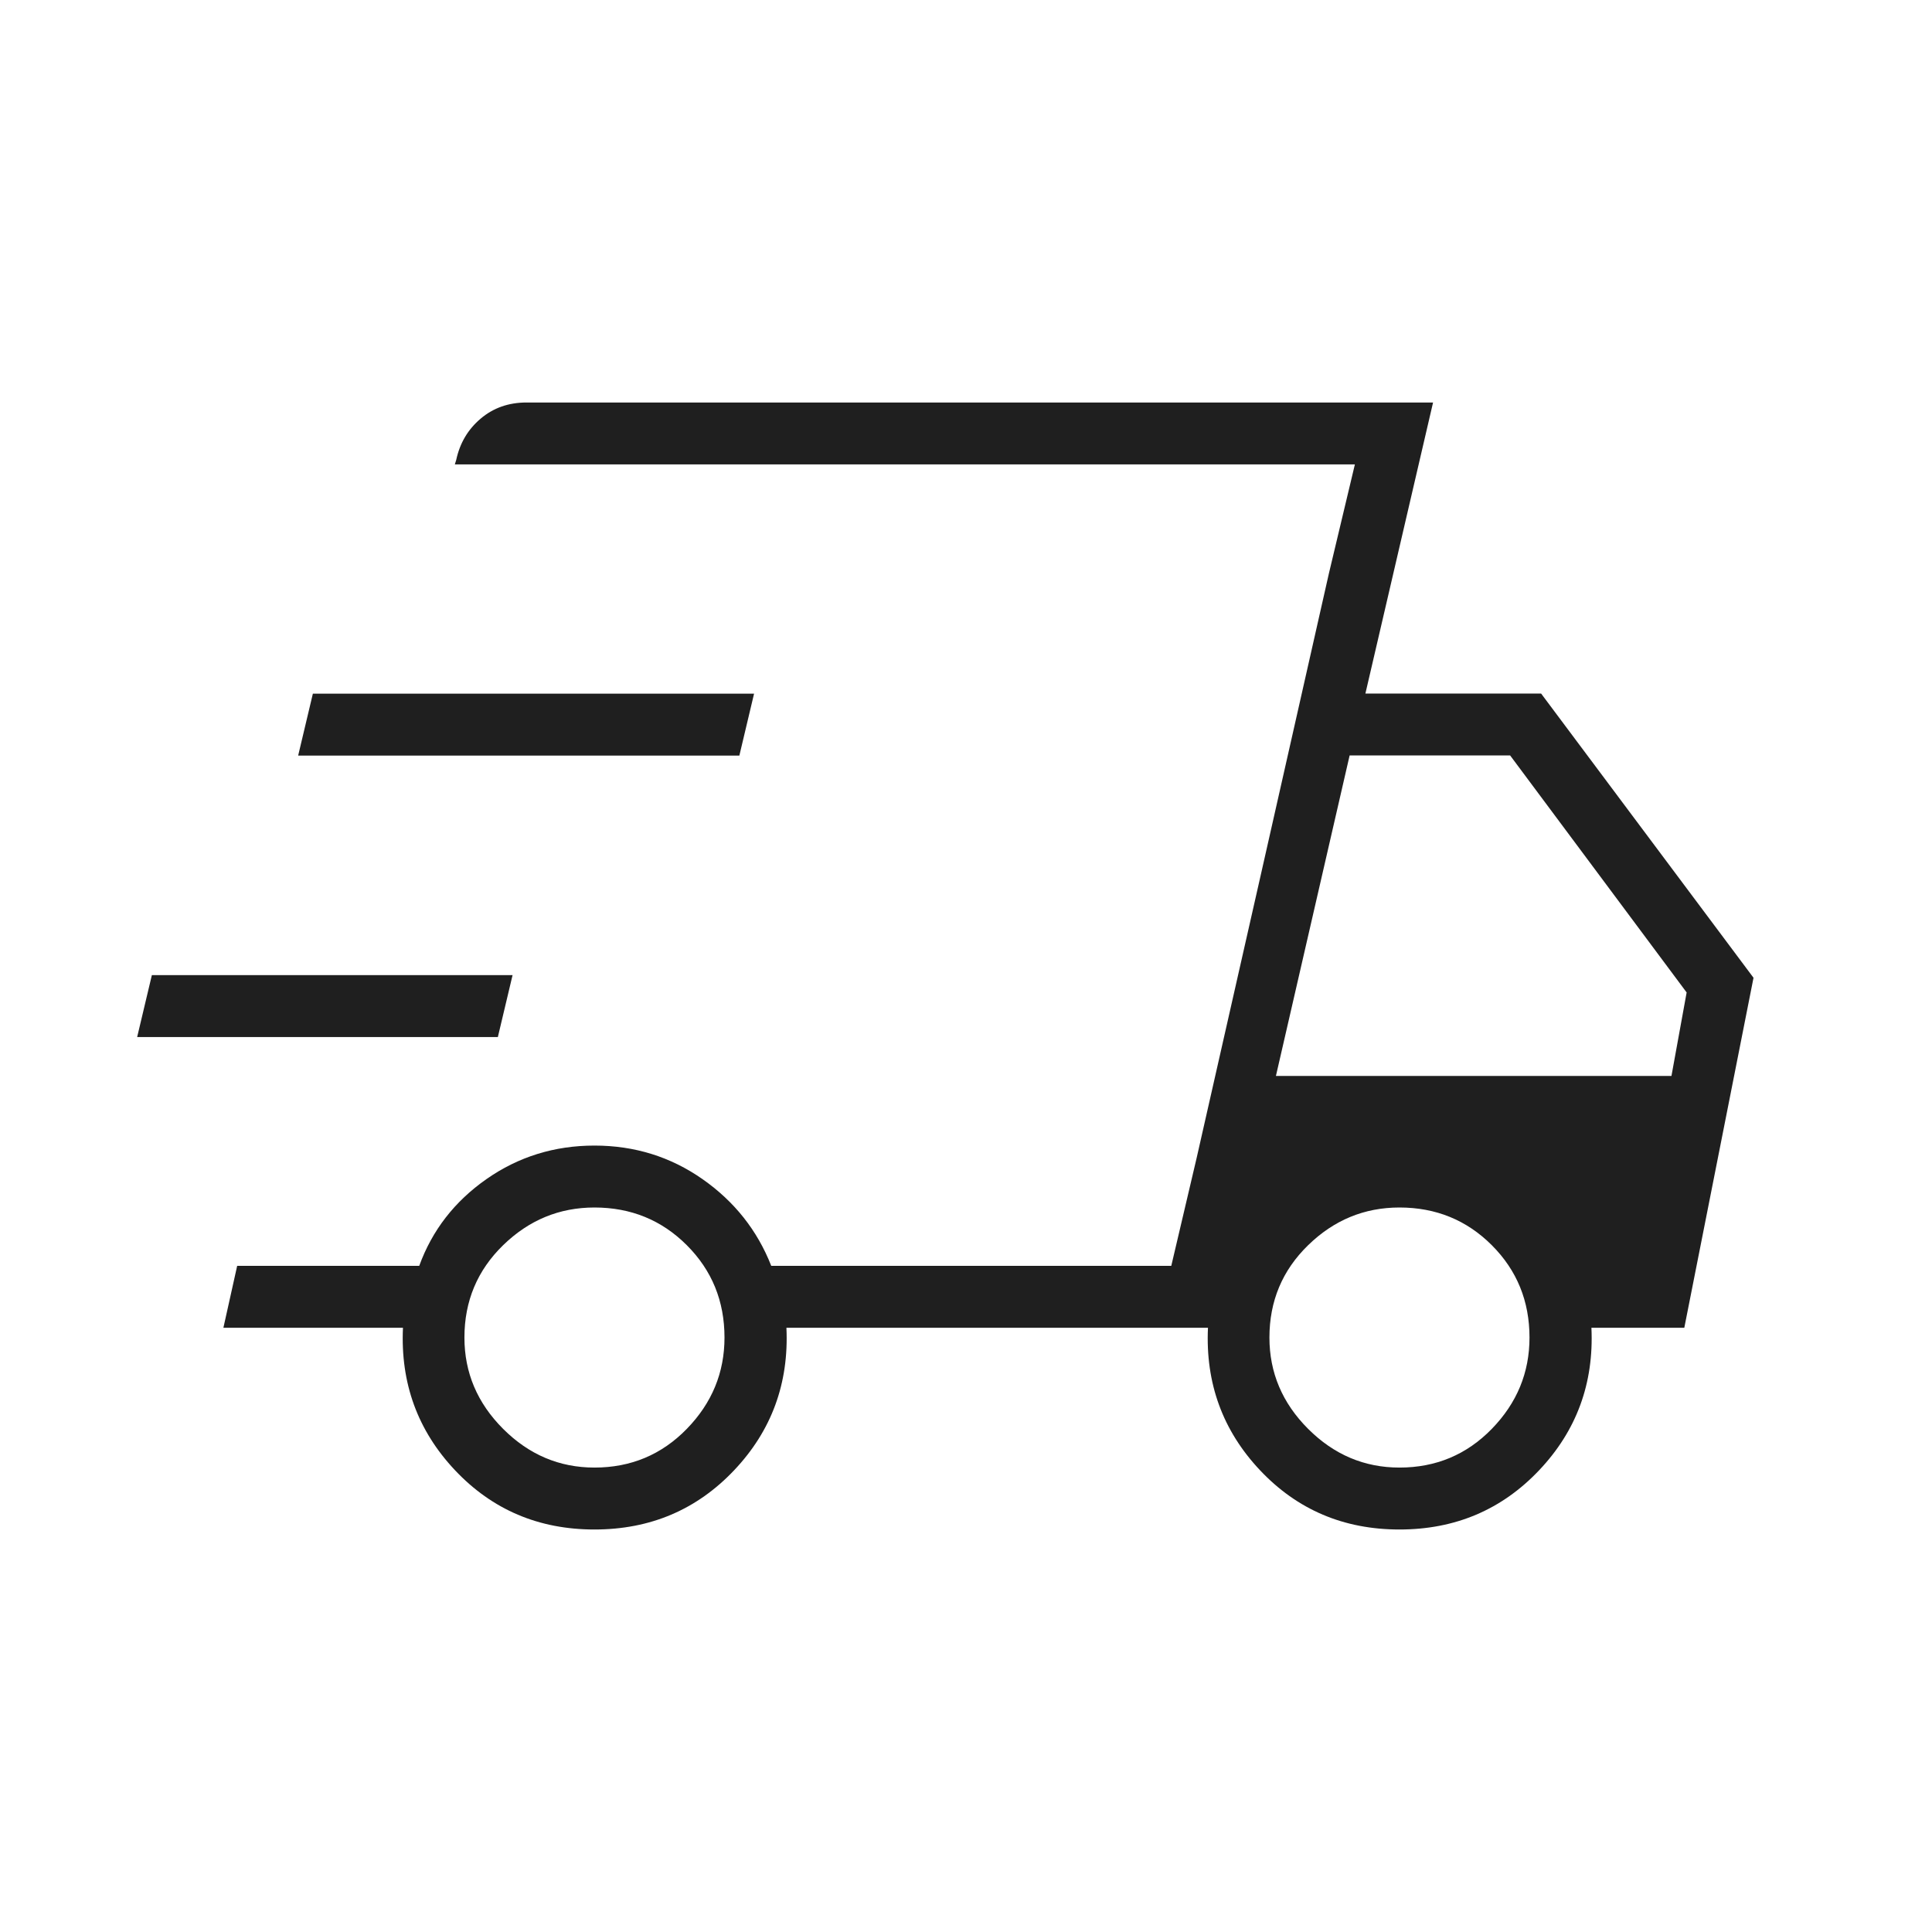 <svg fill="#1f1f1f" width="24px" viewBox="0 -960 960 960" height="24px" xmlns="http://www.w3.org/2000/svg"><path d="M295.38-200q-41.53 0-69.3-29.46-27.77-29.46-25.85-70.77H111l6.85-30.77h90.46q9.61-26.46 33.42-43.12 23.81-16.65 53.65-16.65 29.85 0 53.66 16.65 23.81 16.66 34.19 43.12H582l91.23-398.23H226l.69-2.23Q229.38-744 238.85-752q9.46-8 22.77-8h450.46l-33.62 144.62h87.31l105.54 141.23-34.39 173.92h-46.15q1.92 41.31-25.96 70.77Q736.92-200 695.38-200q-41.53 0-69.3-29.46-27.77-29.46-25.85-70.77H390.77q1.92 41.31-25.96 70.77Q336.92-200 295.38-200ZM634-425.38h196.54l7.54-41.47-87.7-117.77h-79.76L634-425.38Zm26.38-249.93 12.85-53.92L582-331l12.62-53.69 31.69-139.85 34.07-150.77ZM68.15-444.69l7.31-30.77h179.23l-7.31 30.77H68.15Zm80-139.85 7.31-30.77h219.23l-7.31 30.77H148.15Zm147.23 353.77q27.16 0 45.89-19.23T360-295.38q0-27.16-18.73-45.89T295.38-360q-26.15 0-45.38 18.73-19.23 18.73-19.23 45.89 0 26.15 19.23 45.38 19.23 19.23 45.38 19.23Zm400 0q27.16 0 45.89-19.23T760-295.38q0-27.16-18.73-45.89T695.38-360q-26.15 0-45.38 18.73-19.23 18.73-19.23 45.89 0 26.15 19.23 45.38 19.23 19.23 45.38 19.23Z"></path></svg>